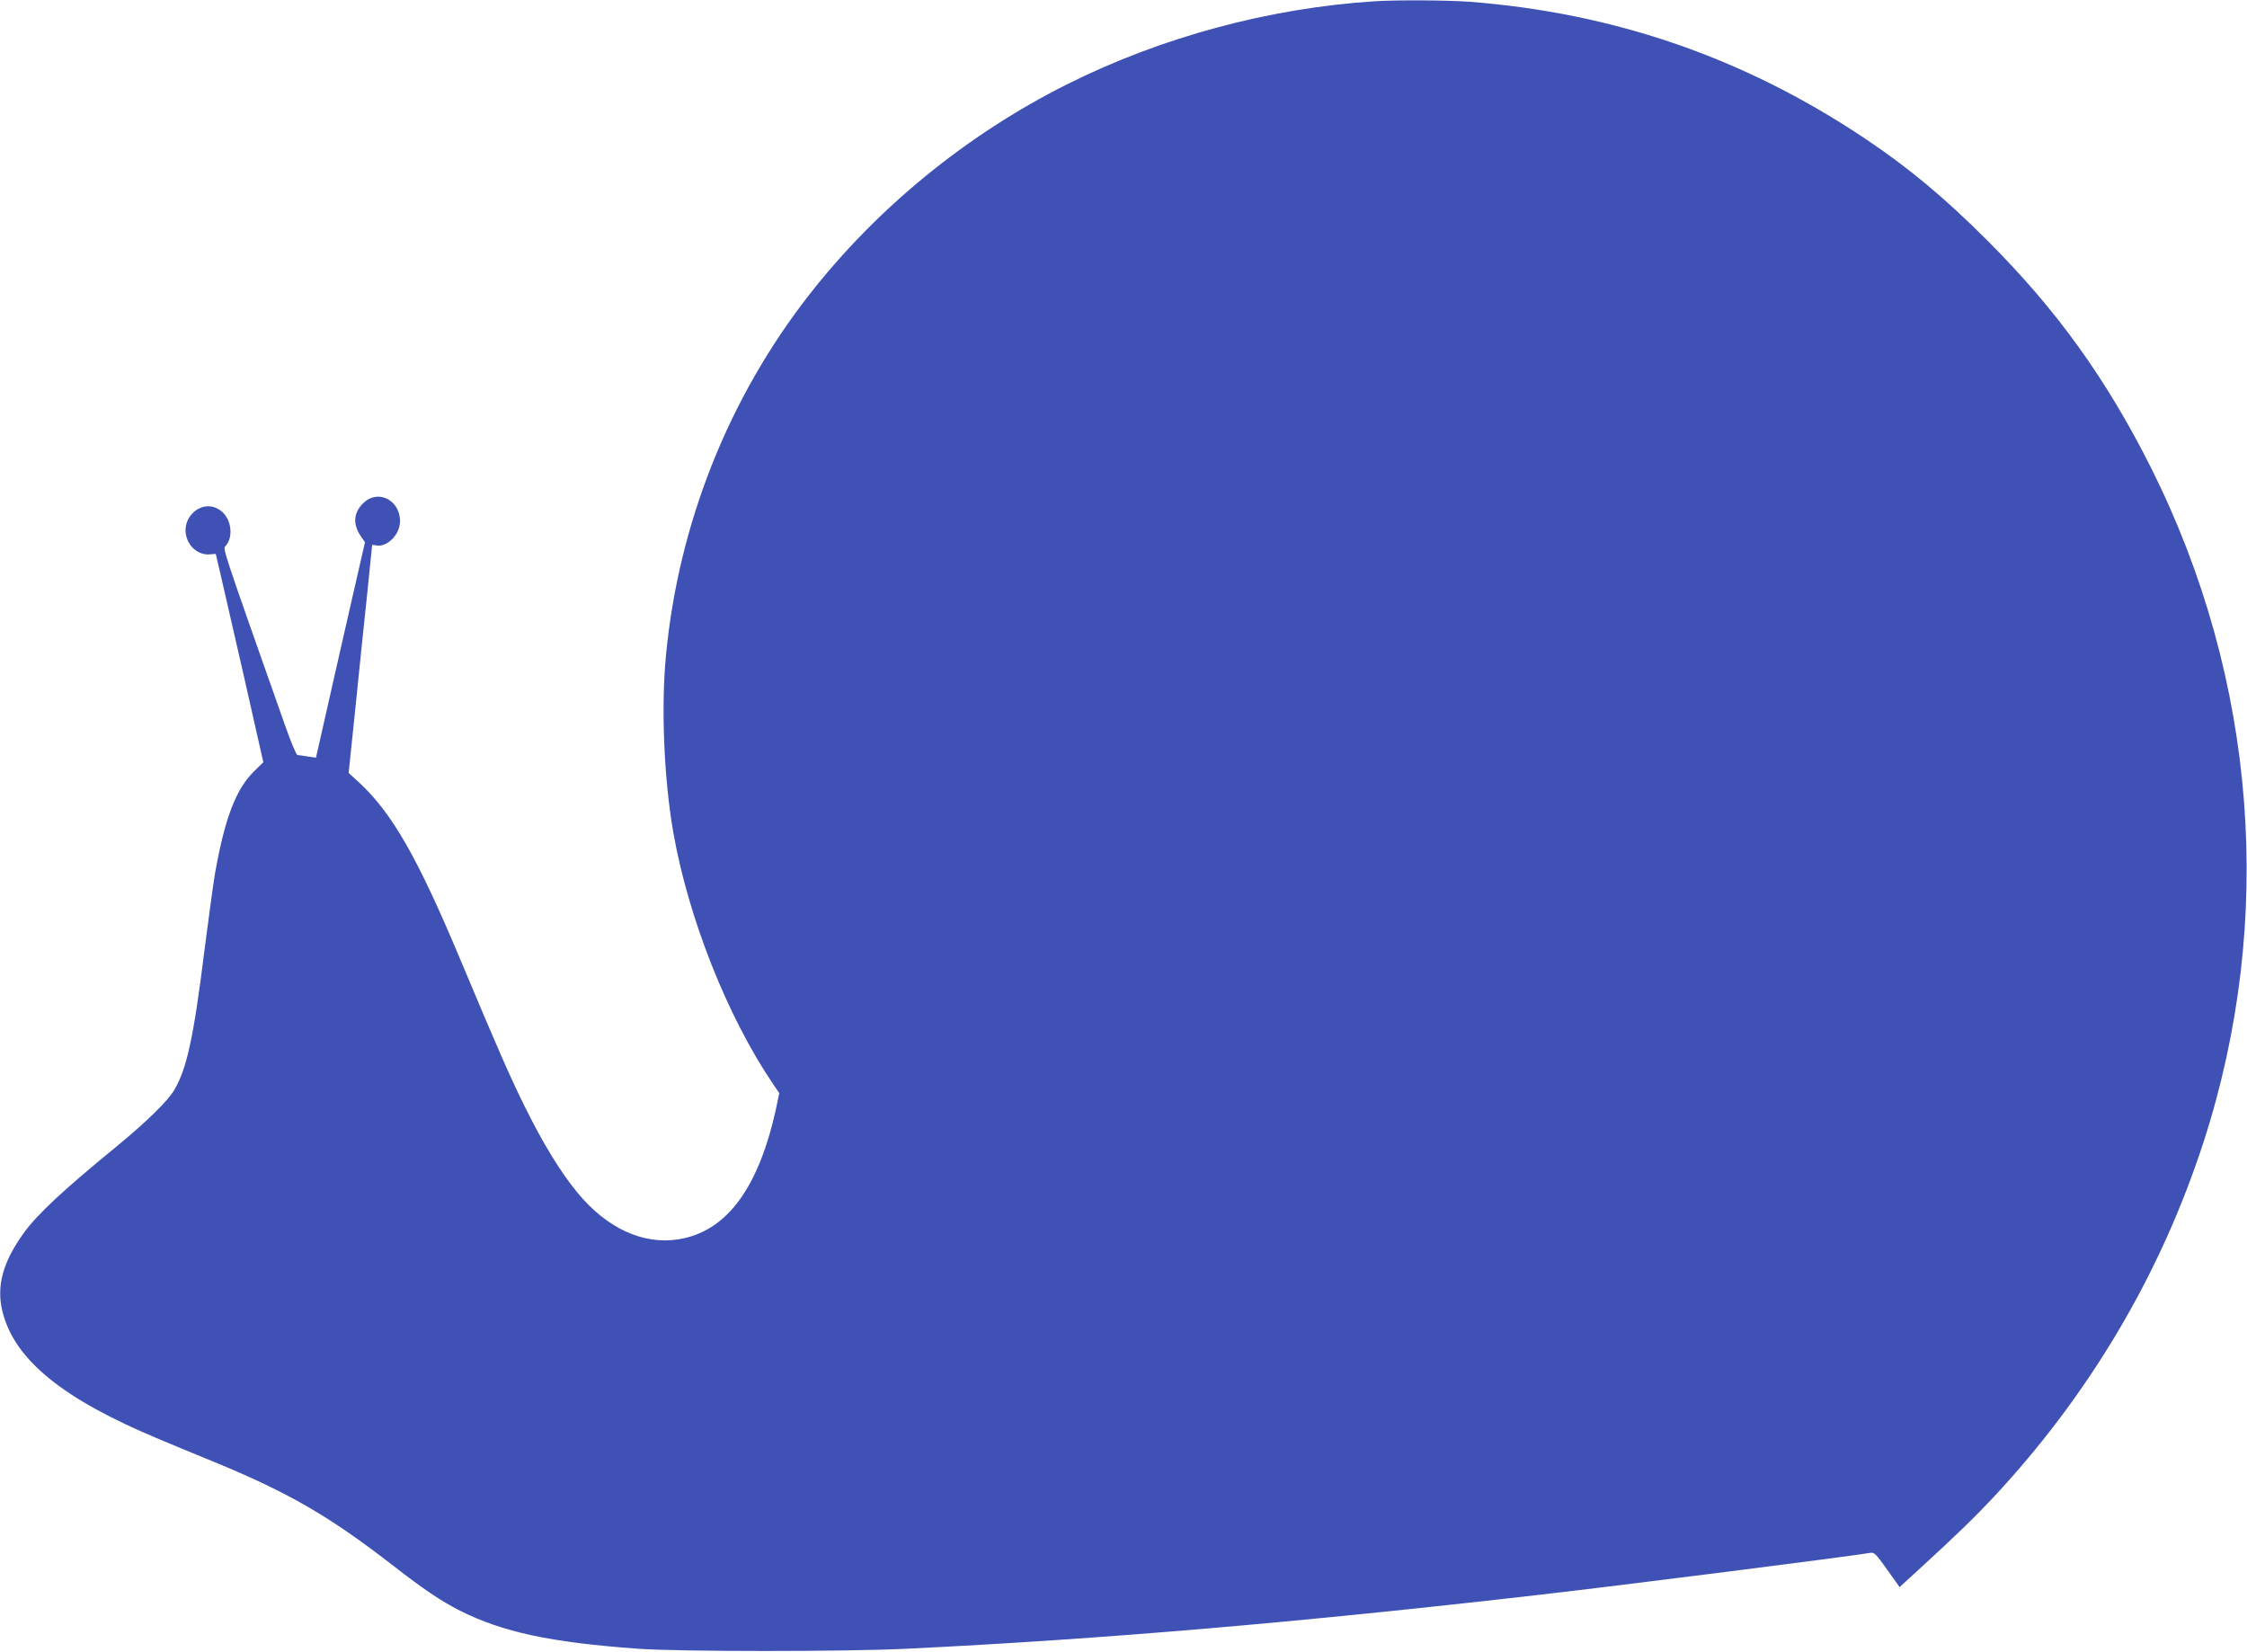 <?xml version="1.0" standalone="no"?>
<!DOCTYPE svg PUBLIC "-//W3C//DTD SVG 20010904//EN"
 "http://www.w3.org/TR/2001/REC-SVG-20010904/DTD/svg10.dtd">
<svg version="1.0" xmlns="http://www.w3.org/2000/svg"
 width="1280pt" height="941pt" viewBox="0 0 1280 941"
 preserveAspectRatio="xMidYMid meet">
<g transform="translate(0,941) scale(0.1,-0.1)"
fill="#3f51b5" stroke="none">
<path d="M7835 9403 c-603 -38 -1219 -204 -1758 -474 -570 -286 -1081 -703
-1468 -1199 -459 -588 -743 -1302 -815 -2050 -29 -298 -12 -706 42 -1015 86
-486 306 -1042 565 -1426 l38 -56 -14 -68 c-99 -469 -284 -722 -562 -765 -201
-31 -405 63 -571 263 -99 120 -197 280 -302 492 -90 183 -148 316 -364 830
-247 591 -393 845 -584 1021 l-56 51 38 364 c20 200 50 492 67 649 16 157 29
286 29 286 0 1 11 -1 24 -3 57 -11 127 54 134 125 11 123 -114 198 -202 122
-62 -55 -69 -123 -21 -194 l24 -35 -140 -613 c-76 -337 -139 -613 -139 -614 0
0 -21 3 -48 7 -26 4 -52 8 -58 8 -6 1 -39 79 -72 174 -365 1034 -353 999 -336
1018 42 47 34 143 -18 191 -107 99 -263 -37 -194 -170 23 -45 72 -74 118 -70
l37 3 20 -85 c11 -47 72 -314 136 -593 l115 -509 -53 -52 c-104 -102 -167
-269 -223 -586 -8 -47 -35 -244 -60 -439 -61 -491 -100 -668 -170 -788 -37
-64 -158 -182 -329 -323 -307 -251 -456 -390 -532 -497 -119 -166 -155 -303
-118 -448 70 -273 344 -495 891 -723 66 -28 209 -87 319 -132 422 -174 654
-309 1015 -589 171 -133 273 -202 380 -256 243 -122 515 -181 1015 -217 235
-17 1184 -17 1530 0 1113 54 2238 150 3610 308 448 51 1770 219 1877 238 24 5
33 -4 98 -95 l71 -100 107 98 c216 198 319 298 426 412 549 588 954 1272 1199
2027 409 1263 303 2632 -297 3834 -255 509 -538 903 -935 1300 -243 243 -449
415 -696 580 -685 459 -1427 716 -2254 780 -123 9 -413 11 -536 3z"/>
</g>
</svg>
